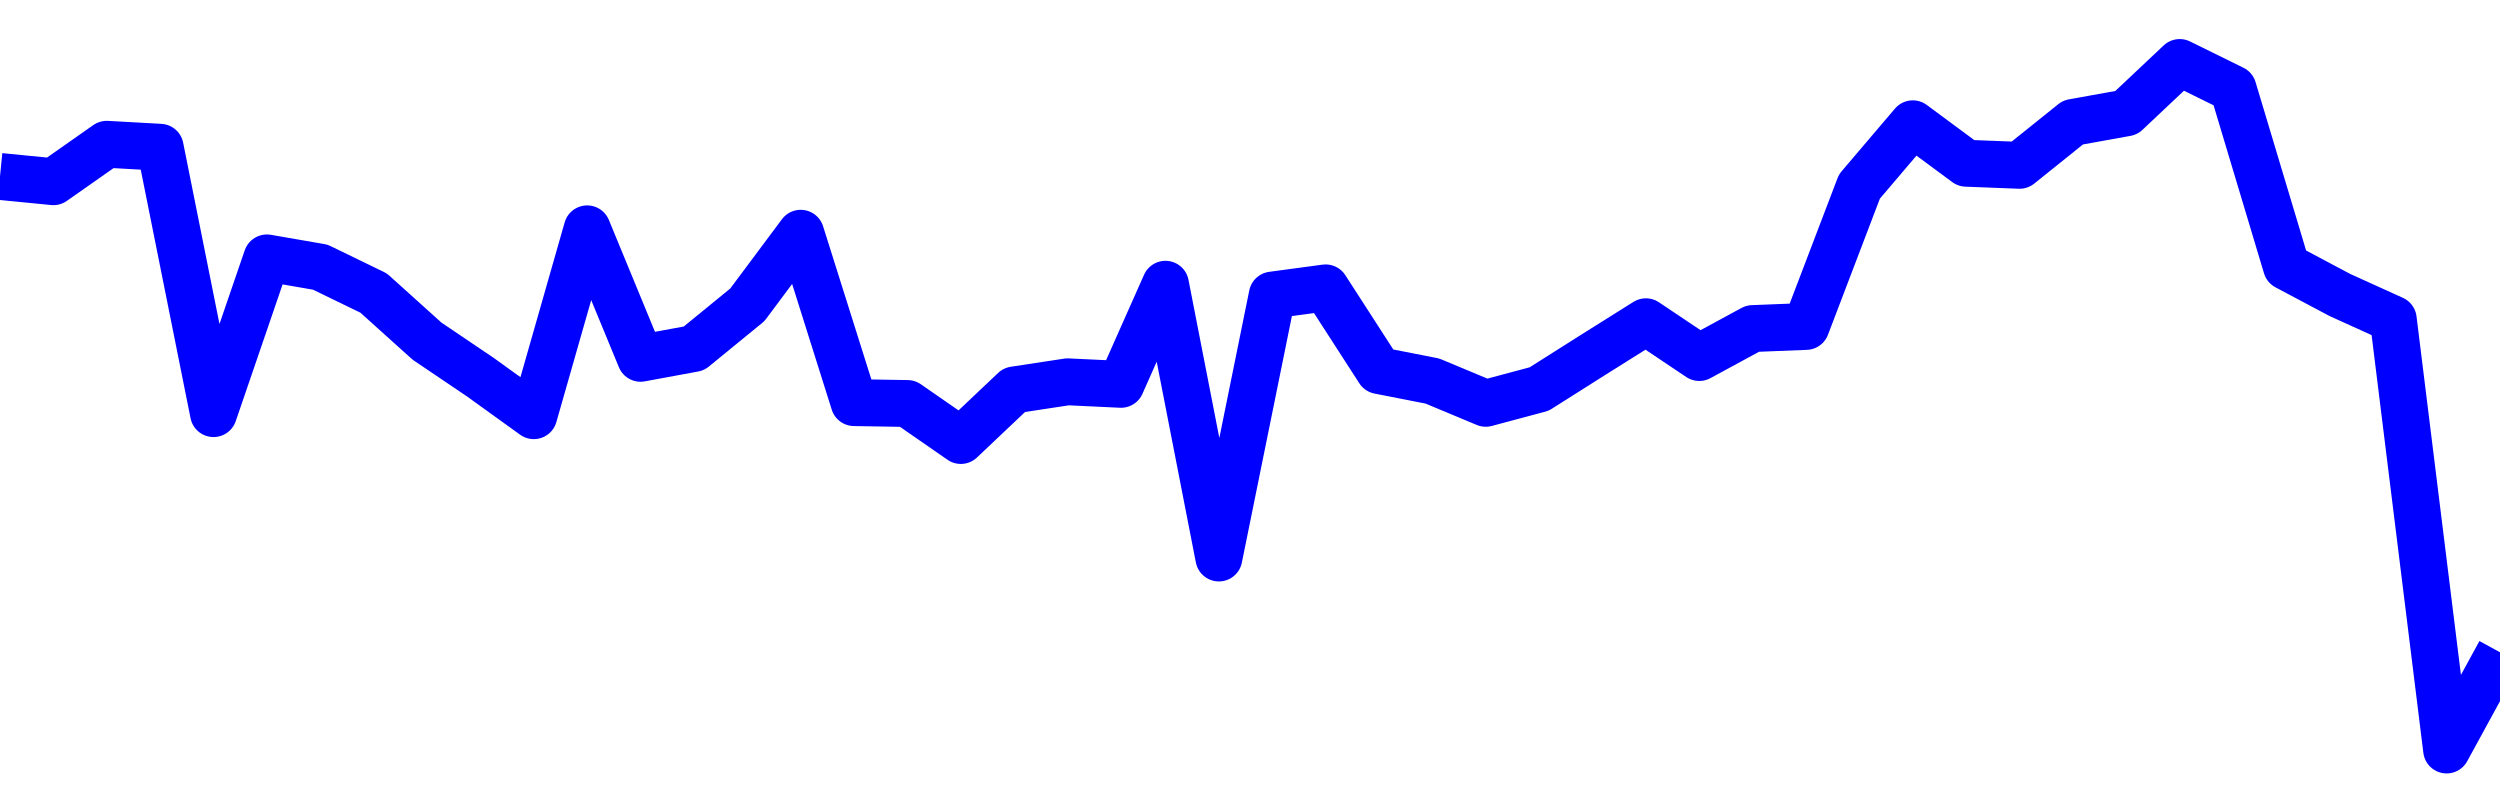 <svg xmlns="http://www.w3.org/2000/svg" fill="none" width="80" height="26"><polyline points="0,5.647 1.708,5.815 3.416,4.617 5.125,4.712 6.833,13.236 8.541,8.253 10.249,8.549 11.957,9.378 13.665,10.917 15.374,12.071 17.082,13.302 18.79,7.323 20.498,11.466 22.206,11.151 23.915,9.754 25.623,7.464 27.331,12.884 29.039,12.912 30.747,14.096 32.456,12.478 34.164,12.218 35.872,12.299 37.295,9.096 39.004,17.856 40.712,9.442 42.42,9.212 44.128,11.858 45.836,12.193 47.544,12.906 49.253,12.449 50.961,11.368 52.669,10.296 54.377,11.441 56.085,10.514 57.794,10.446 59.502,5.968 61.21,3.961 62.918,5.224 64.626,5.29 66.335,3.918 68.043,3.61 69.751,2 71.459,2.841 73.167,8.532 74.875,9.439 76.584,10.214 78.292,24 80,20.873 " stroke-linejoin="round" style="fill: transparent; stroke:blue; stroke-width:1.5" /></svg>